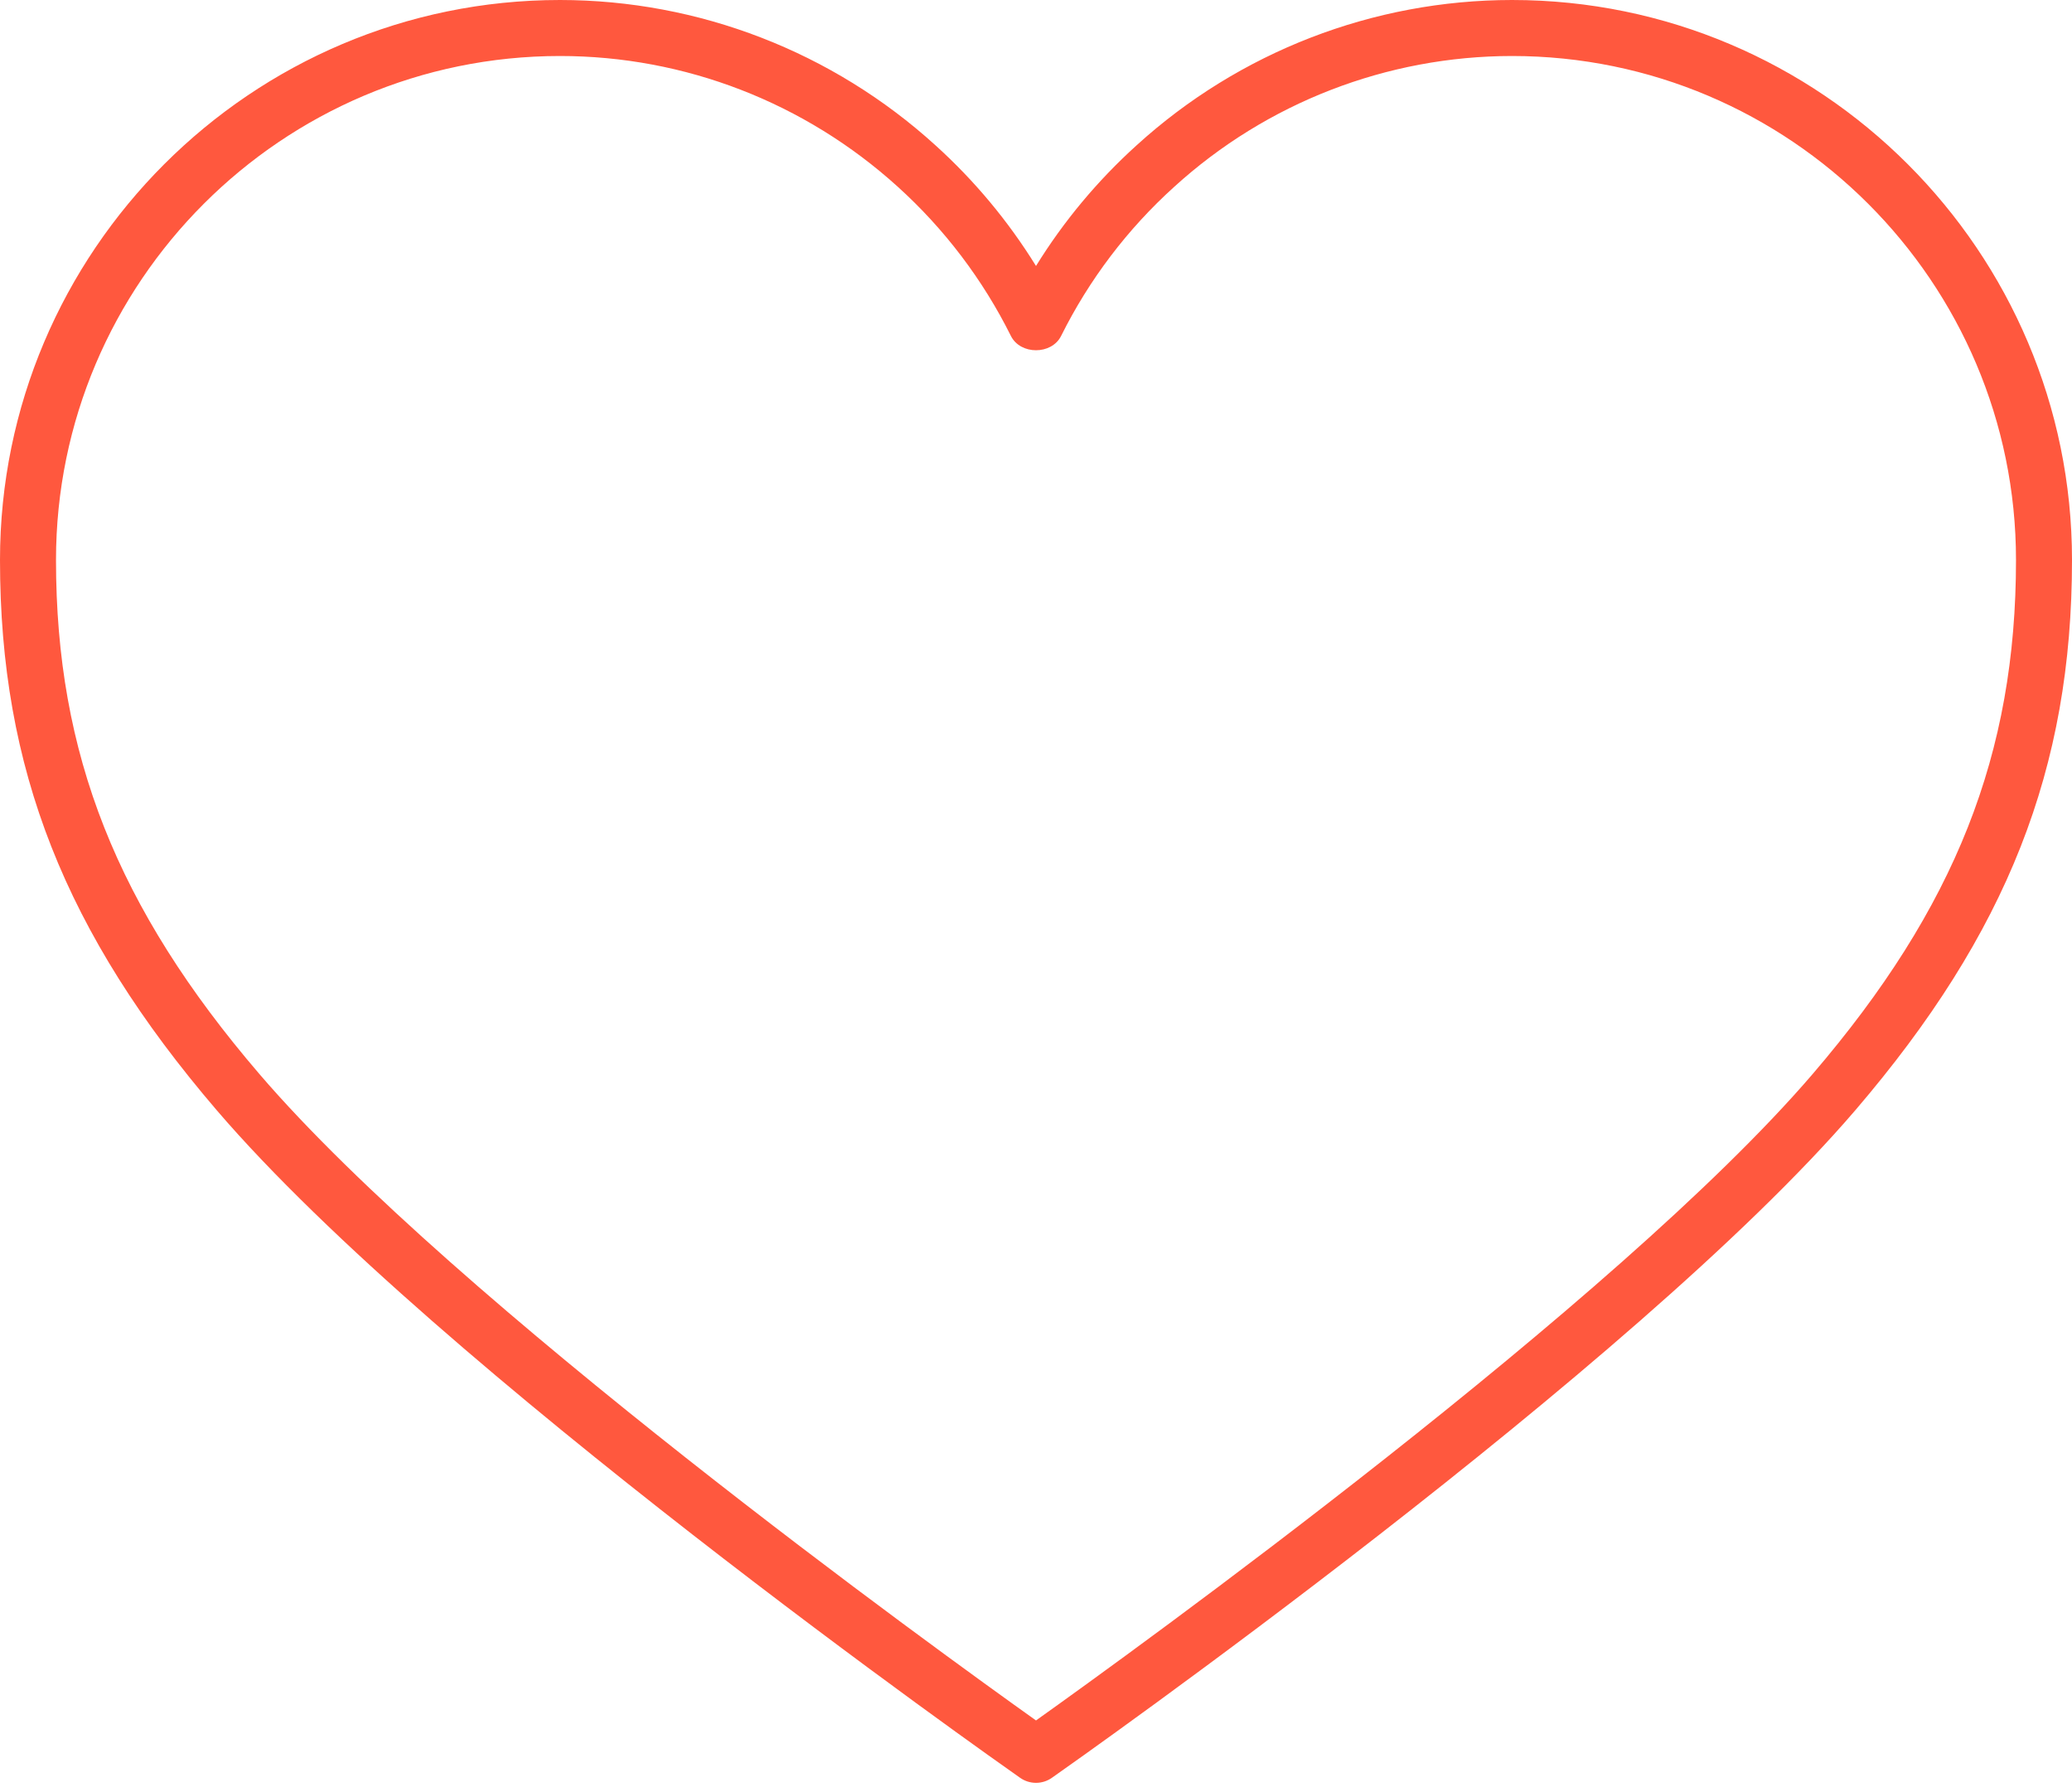 <svg width="37" height="32" viewBox="0 0 37 32" fill="none" xmlns="http://www.w3.org/2000/svg">
<g clip-path="url(#clip0_514_447)">
<path d="M27 0C24.52 0.001 22.13 0.926 20.296 2.595C19.599 3.225 18.994 3.95 18.5 4.749C18.006 3.95 17.401 3.224 16.704 2.594C14.869 0.926 12.479 0.001 10 0C4.486 0 0 4.486 0 10C0 13.722 1.158 16.66 3.871 19.825C7.813 24.425 17.79 31.445 18.213 31.742C18.297 31.802 18.397 31.834 18.5 31.834C18.603 31.834 18.703 31.802 18.787 31.742C19.21 31.445 29.187 24.425 33.13 19.825C35.842 16.66 37 13.722 37 10C37 4.486 32.514 0 27 0ZM32.371 19.175C28.876 23.251 20.191 29.516 18.5 30.72C16.809 29.516 8.124 23.251 4.63 19.175C2.085 16.206 1 13.462 1 10C1 5.037 5.038 1 10 1C12.227 1 14.37 1.829 16.032 3.335C16.866 4.089 17.551 4.993 18.052 5.999C18.222 6.339 18.778 6.339 18.948 5.999C19.449 4.993 20.134 4.089 20.968 3.336C22.618 1.834 24.769 1.001 27 1C31.962 1 36 5.037 36 10C36 13.462 34.915 16.206 32.371 19.175Z" fill="#FF583E"/>
</g>
<defs>
<clipPath id="clip0_514_447">
<rect width="37" height="32" fill="white"/>
</clipPath>
</defs>
</svg>
